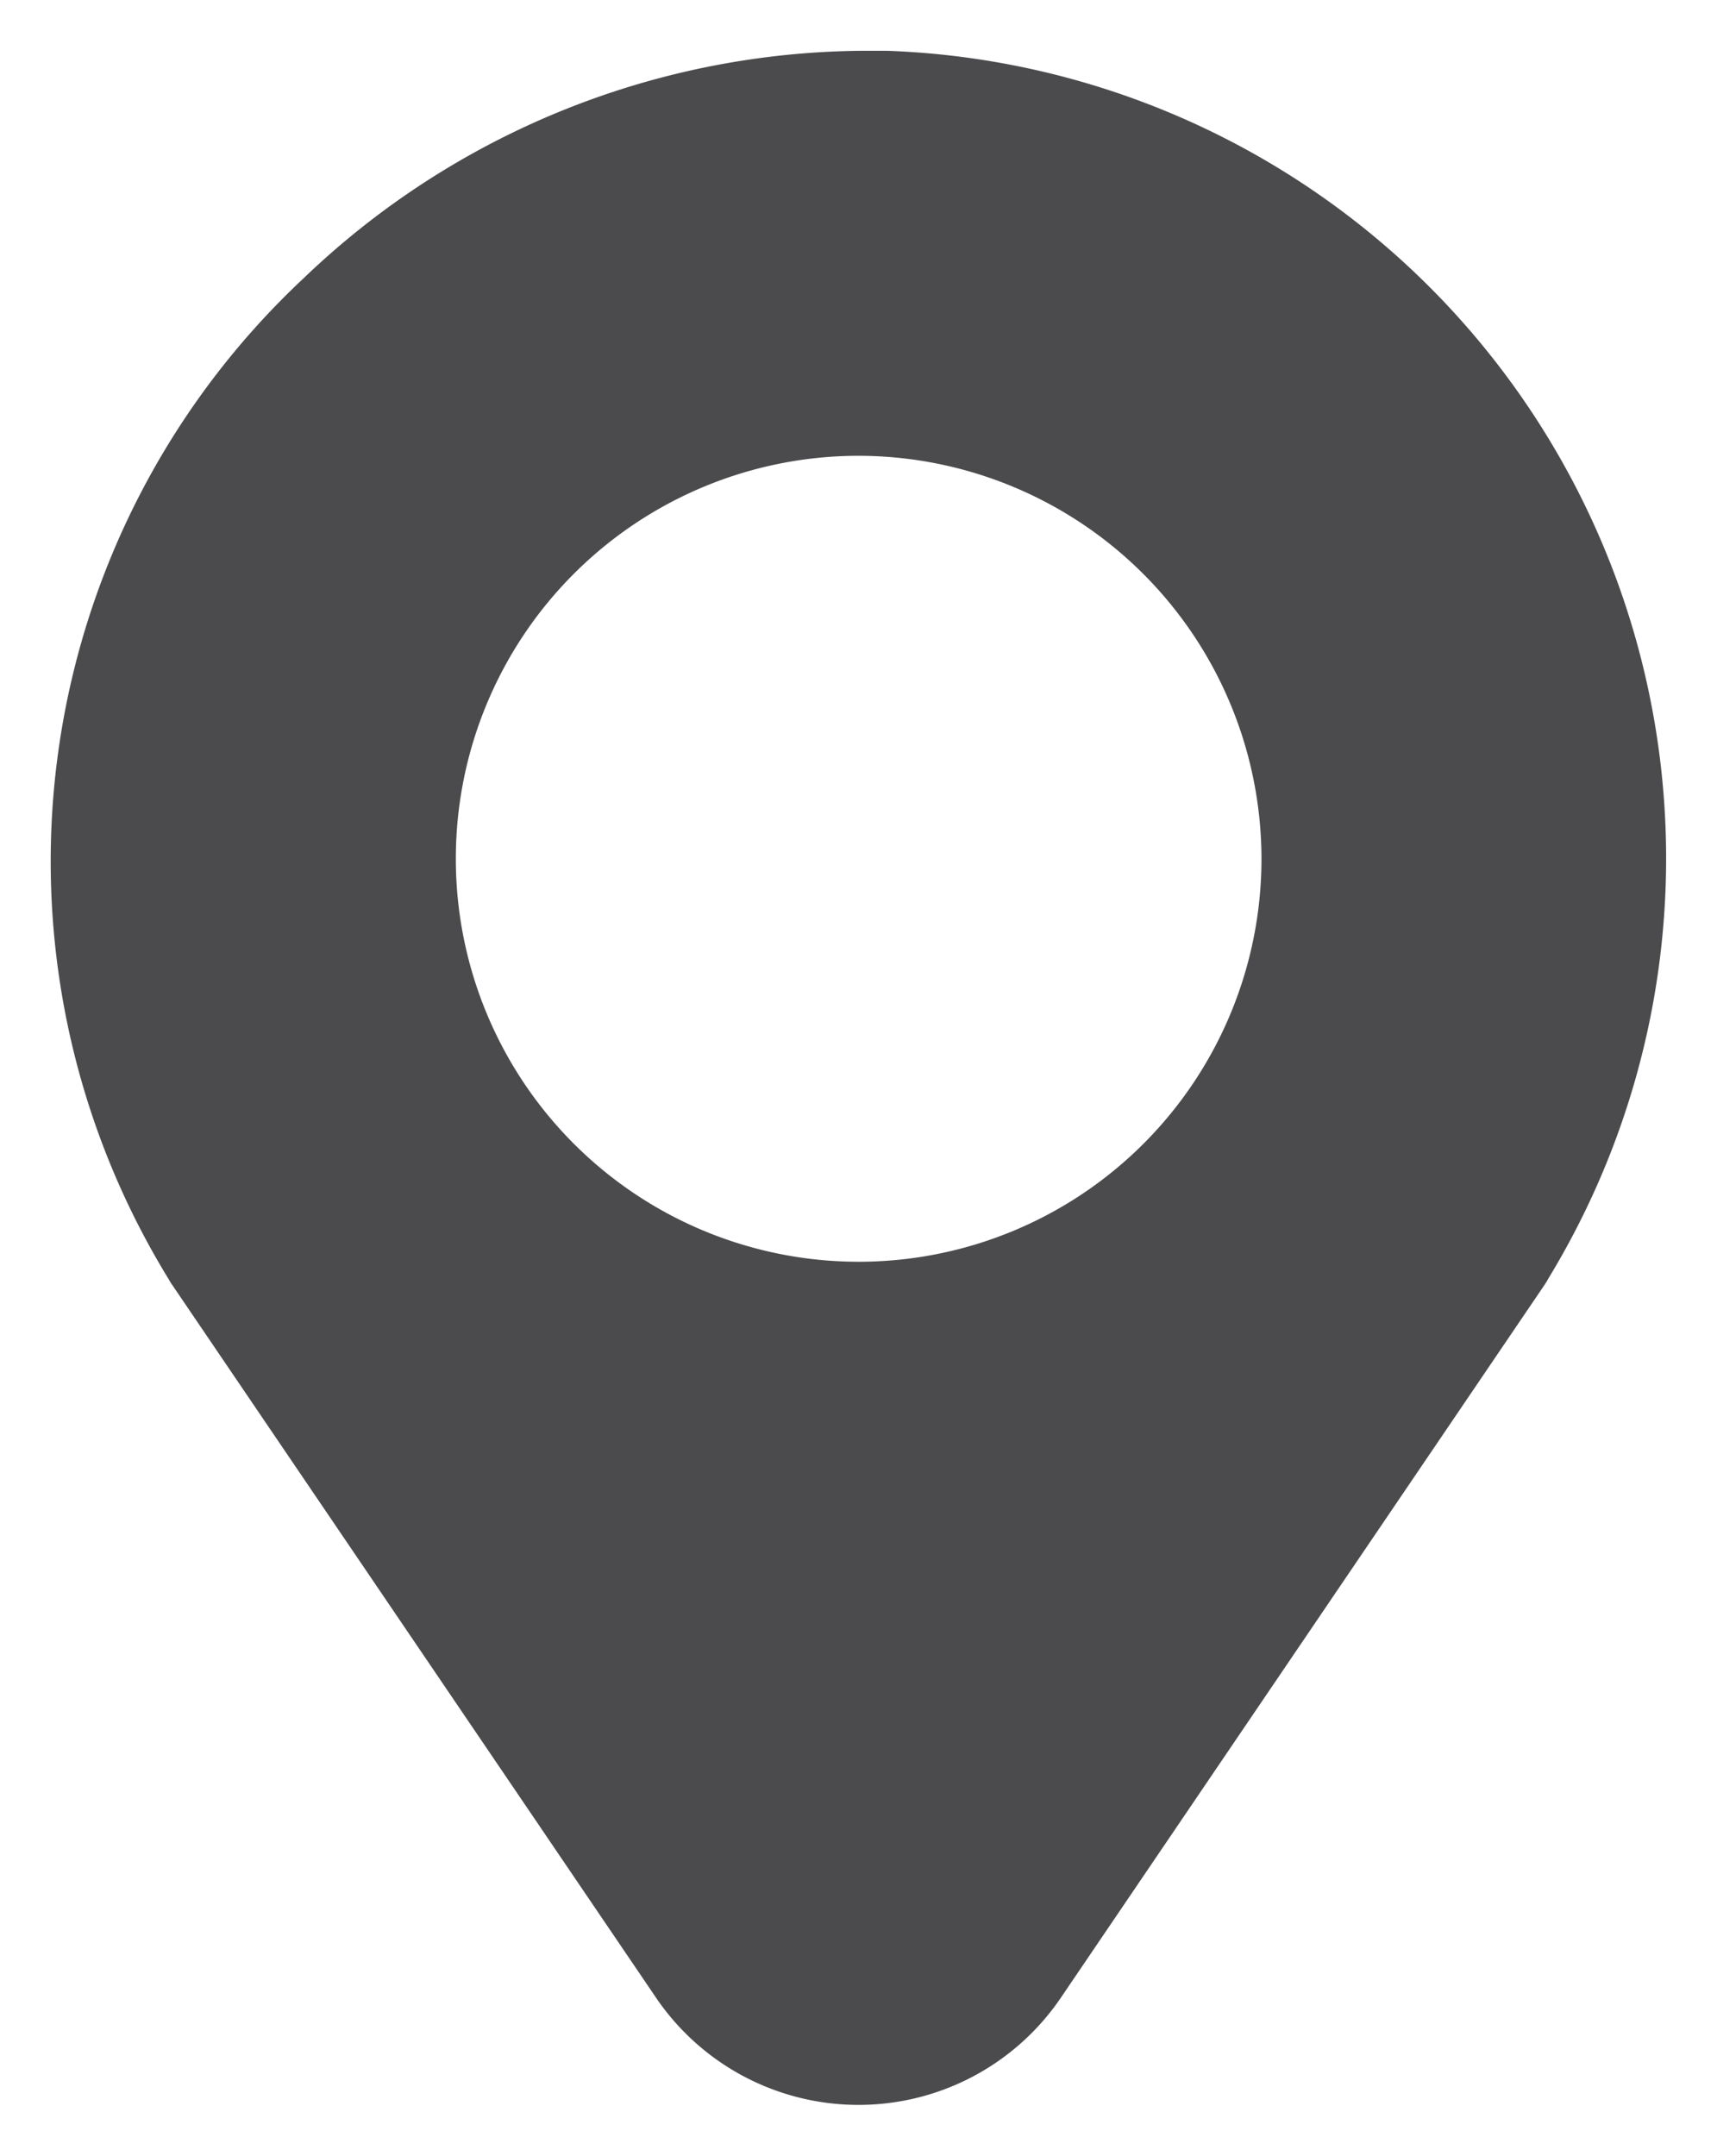 <svg xmlns="http://www.w3.org/2000/svg" width="16.909" height="21.221" viewBox="0 0 16.909 21.221"><g transform="translate(0.5 0.5)"><path d="M7.955,20.221A2.409,2.409,0,0,1,5.96,19.165L1.194,12.146a.368.368,0,0,1-.032-.052A7.861,7.861,0,0,1,2.49,2.239,8.039,8.039,0,0,1,7.978,0c.085,0,.172,0,.257,0a7.955,7.955,0,0,1,6.512,12.088.555.555,0,0,1-.032.054L9.948,19.165A2.407,2.407,0,0,1,7.955,20.221Zm0-16.234a3.967,3.967,0,1,0,3.968,3.967A3.972,3.972,0,0,0,7.954,3.987Z" fill="#4b4b4d" stroke="rgba(0,0,0,0)" stroke-miterlimit="10" stroke-width="1"/></g></svg>